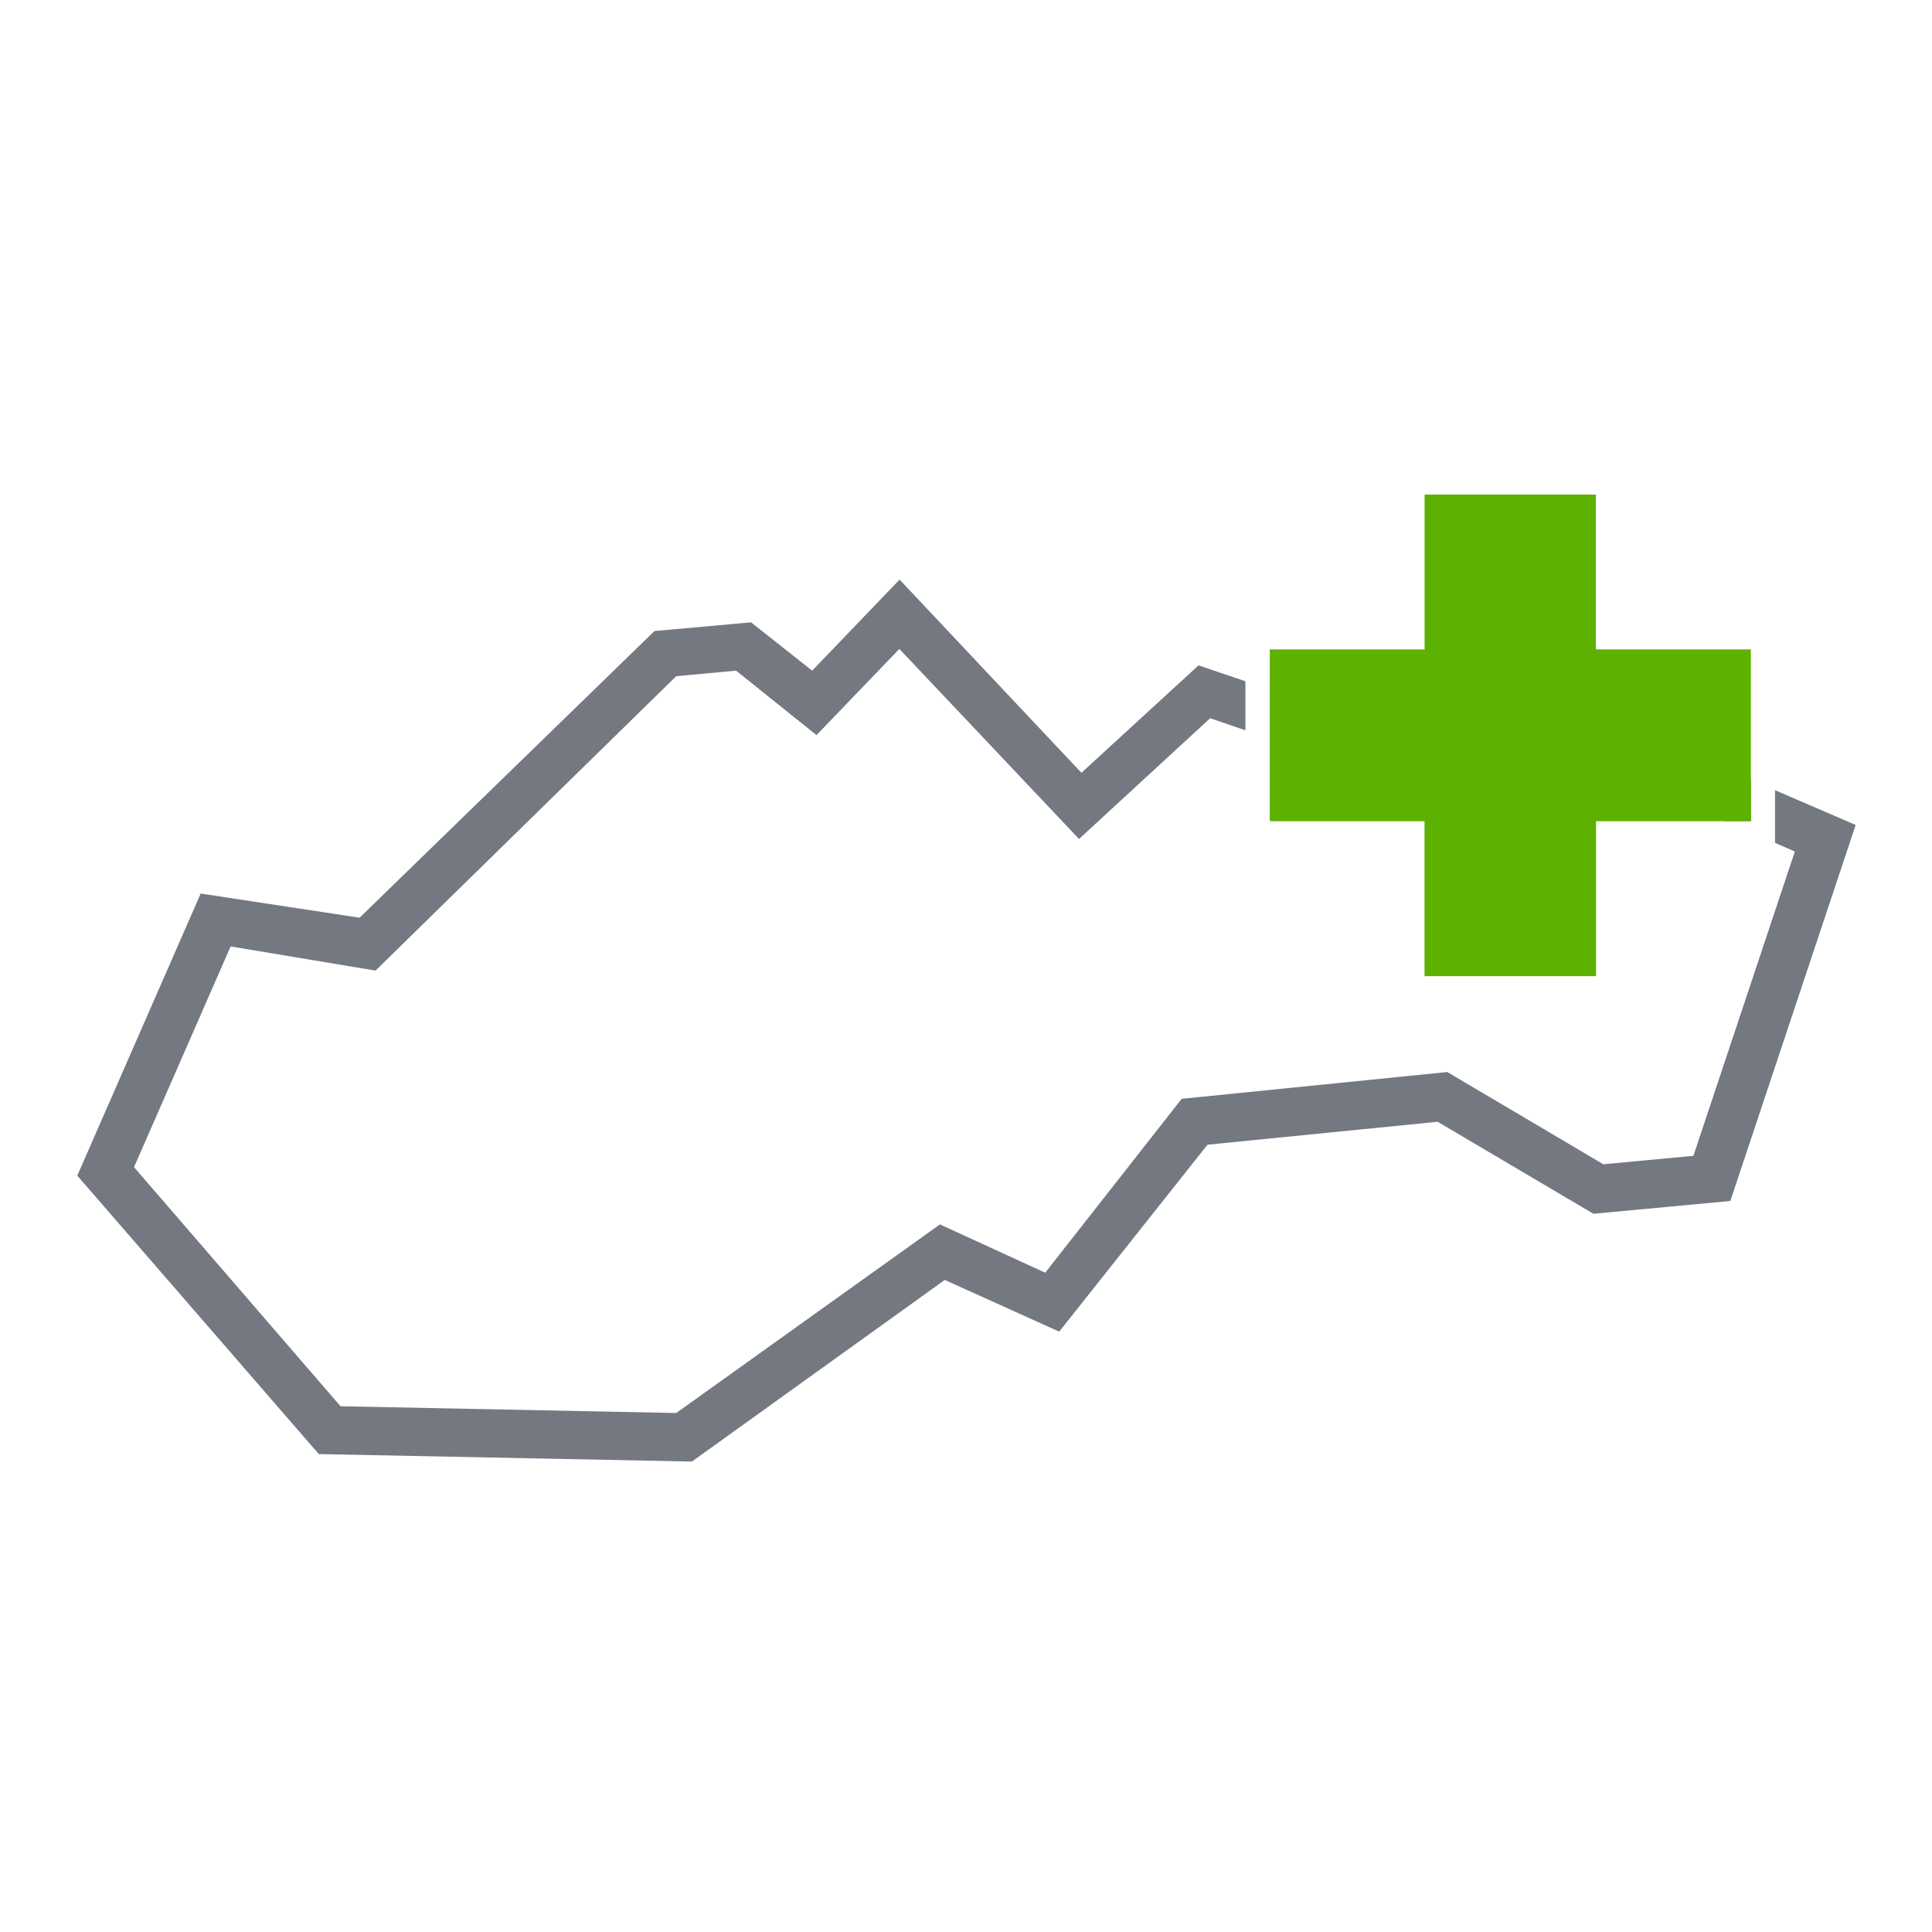 <svg xmlns="http://www.w3.org/2000/svg" id="Layer_1" data-name="Layer 1" width="80" height="80" viewBox="0 0 80 80"><g><path d="M60.28,26.94l-3,2.44h0l-.66.53-4-1.36v2.11L57,32.16l2.83-2.26.8-.64,3.47,1.52h0L71.41,34H72.5V32.28ZM73.5,32.72V34.9l.82.36-4.2,12.6-3.73.35-6.46-3.82-11,1.11-5.65,7.2-4.36-2L28,58.51l-13.9-.28-8.55-9.9,4-9.14,6,1L28,28l2.48-.23,3.33,2.67,3.43-3.57,7.44,7.87,5.43-5,1.46.5V28.21l-1.94-.66L44.78,32l-7.53-8-3.62,3.77-2.53-2-4,.36L14.89,38,8.31,37,3.2,48.68l10,11.53,15.45.31L39.12,53l4.74,2.14L50,47.4l9.53-.95,6.45,3.81,5.67-.53,5.19-15.57Z" style="fill: #747881"></path><polygon points="72.5 26.89 72.5 33.99 66.08 33.99 66.08 40.41 58.99 40.41 58.99 33.99 52.58 33.99 52.58 26.89 58.99 26.89 58.99 20.48 66.08 20.48 66.08 26.89 72.5 26.89" style="fill: #5db100"></polygon><path d="M64.07,30.78h0l-4.27-.88-2.55-.52h0l-4.66-1V34H59v6.42h7.09V34H72.5V32.51Z" style="fill: #5db100"></path></g></svg>